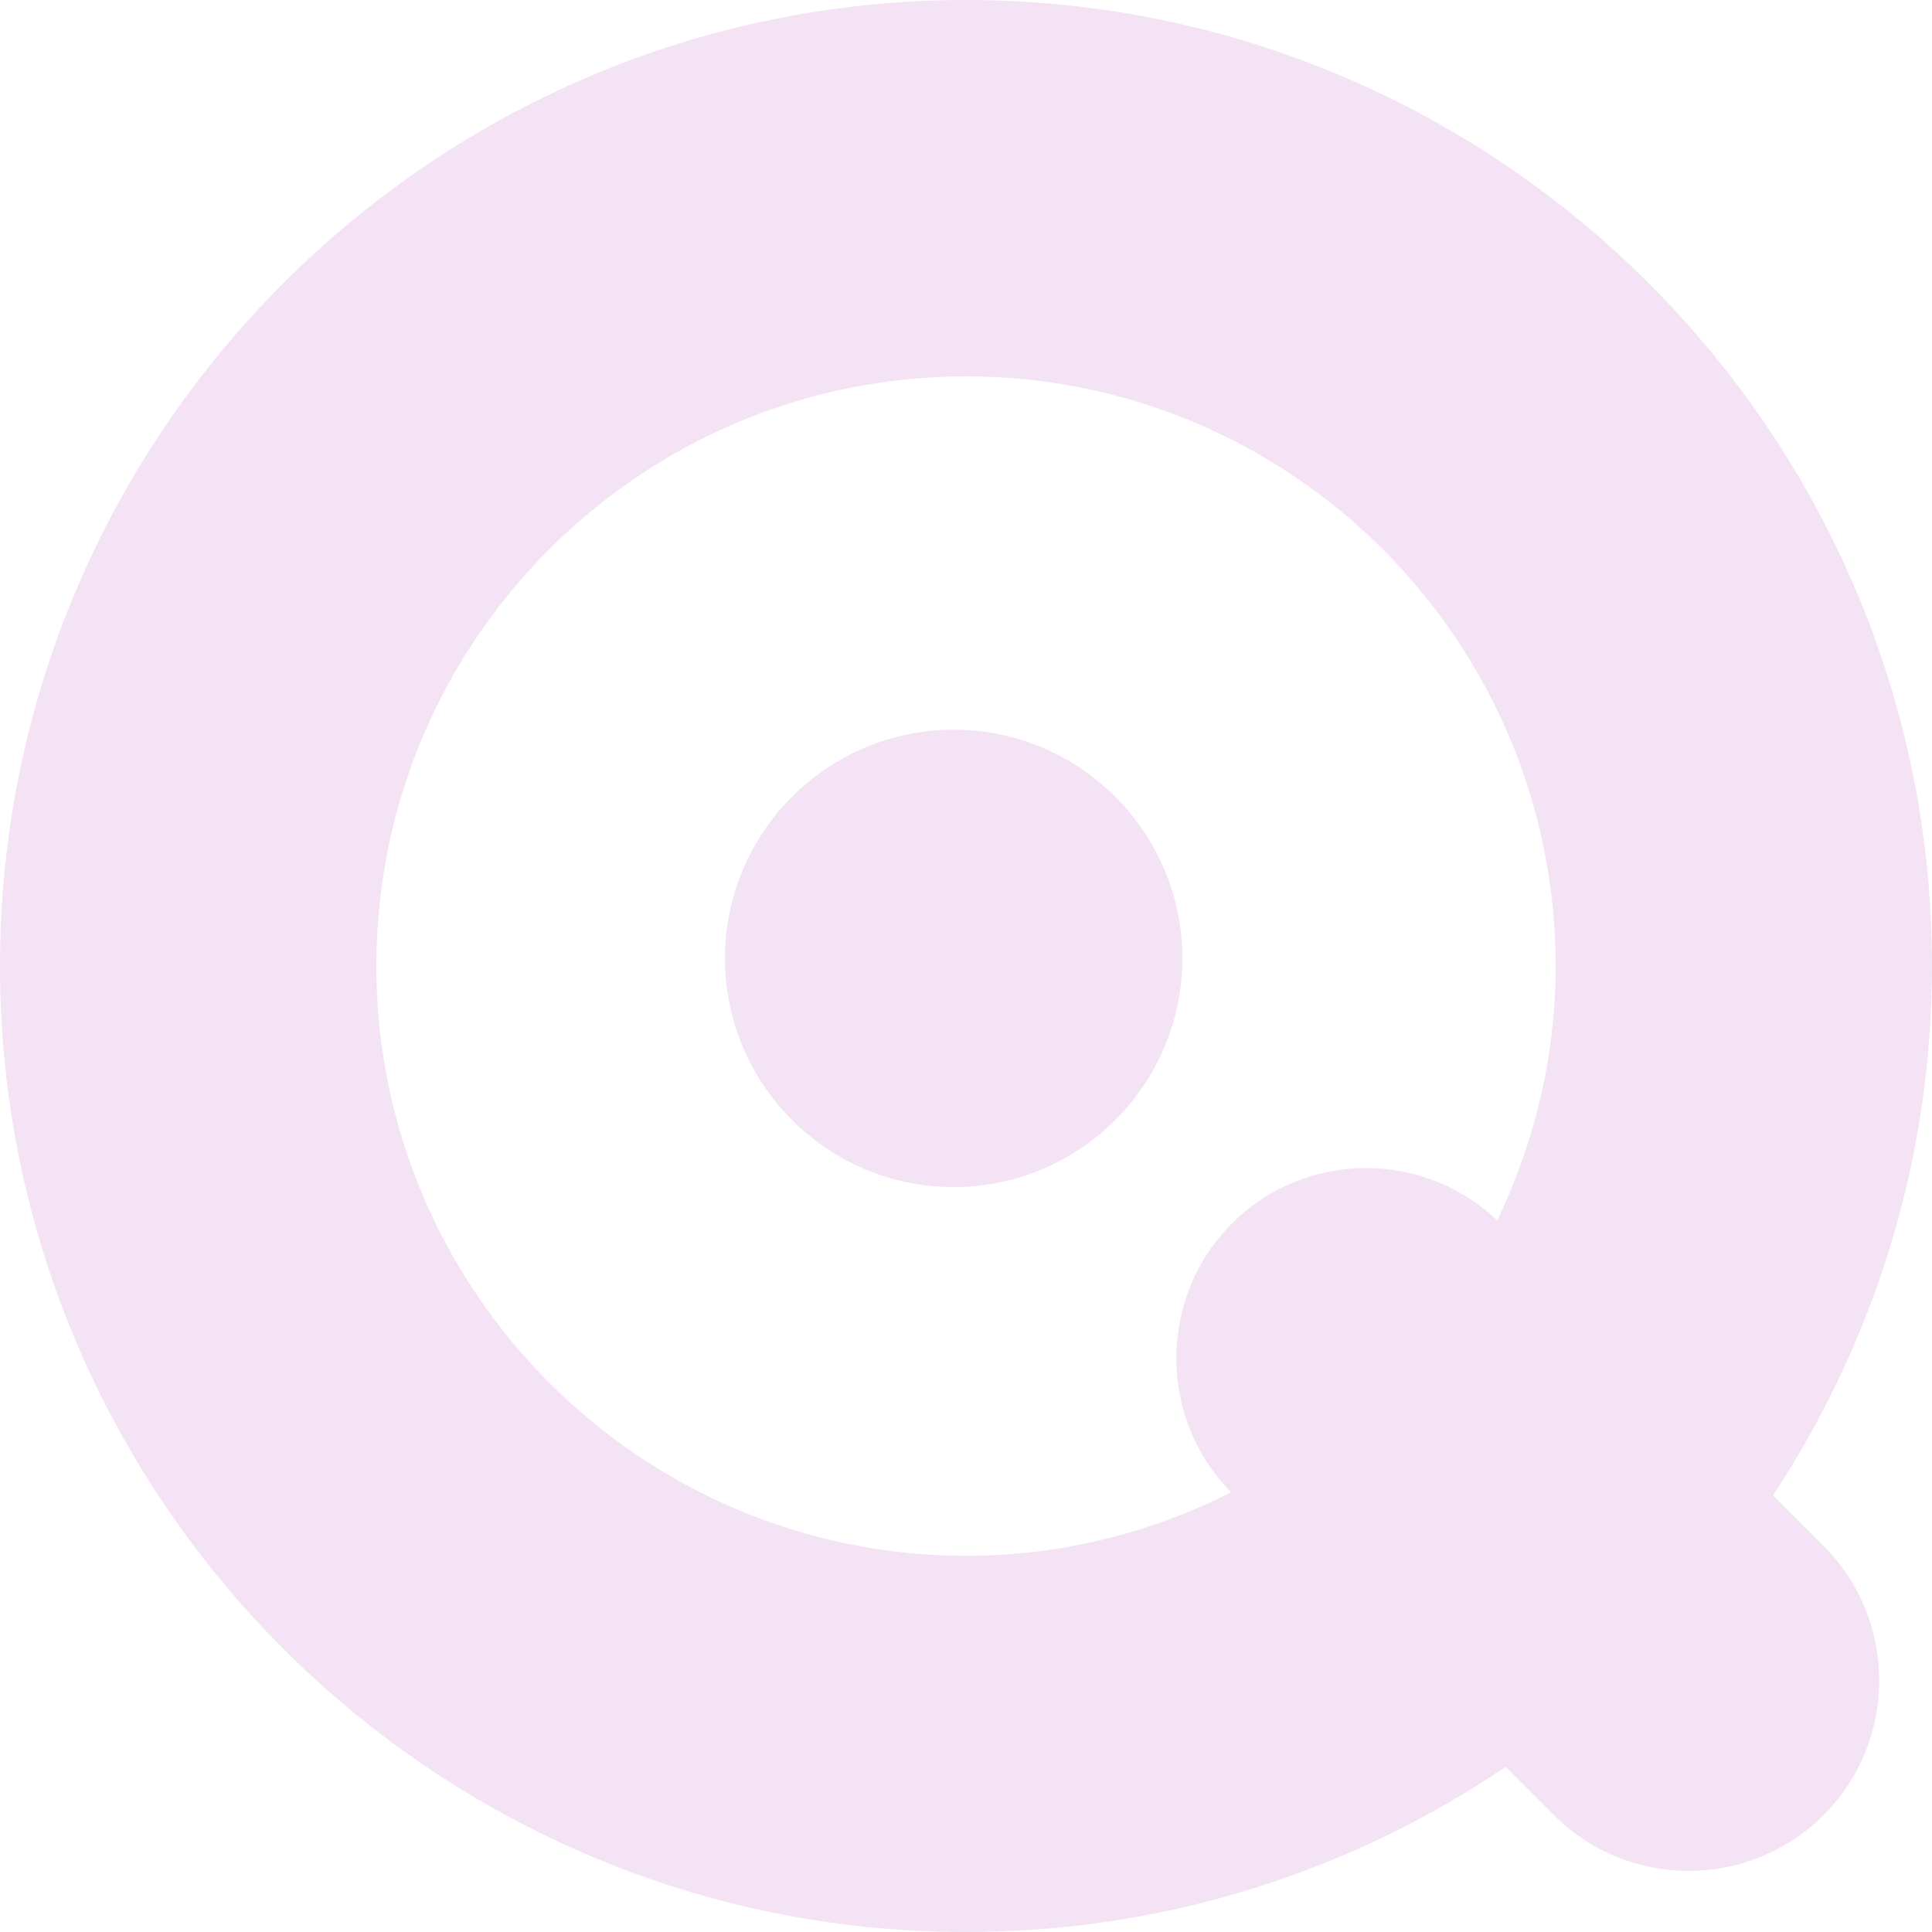 <svg xmlns="http://www.w3.org/2000/svg" id="Layer_2" data-name="Layer 2" viewBox="0 0 1410.96 1410.96"><defs><style>      .cls-1 {        opacity: .15;      }      .cls-2 {        fill: #ac46b6;        stroke-width: 0px;      }    </style></defs><g id="Layer_1-2" data-name="Layer 1"><g class="cls-1"><path class="cls-2" d="M696.47,532.9c-92.07,0-167.02,74.95-167.02,167.02s74.95,167.02,167.02,167.02,167.02-74.95,167.02-167.02-74.95-167.02-167.02-167.02Z"></path><path class="cls-2" d="M1294.86,1092.09c73.15-111.15,116.1-243.92,116.1-386.61C1410.96,316.47,1094.5,0,705.48,0S0,316.47,0,705.48s316.47,705.48,705.48,705.48c145.84,0,281.47-44.46,394.12-120.61l35.3,35.3c27.19,27.19,62.78,40.7,98.38,40.7s71.2-13.52,98.38-40.7c54.37-54.37,54.37-142.39,0-196.76l-36.8-36.8h0ZM274.86,705.48c0-237.46,193.15-430.62,430.62-430.62s430.62,193.15,430.62,430.62c0,66.54-15.62,129.47-42.65,185.79-54.52-51.67-140.44-51.07-193.91,2.4s-54.22,141.79-.45,196.16c-58.28,29.44-123.91,46.41-193.46,46.41-237.61-.15-430.77-193.31-430.77-430.77h0Z"></path></g></g></svg>